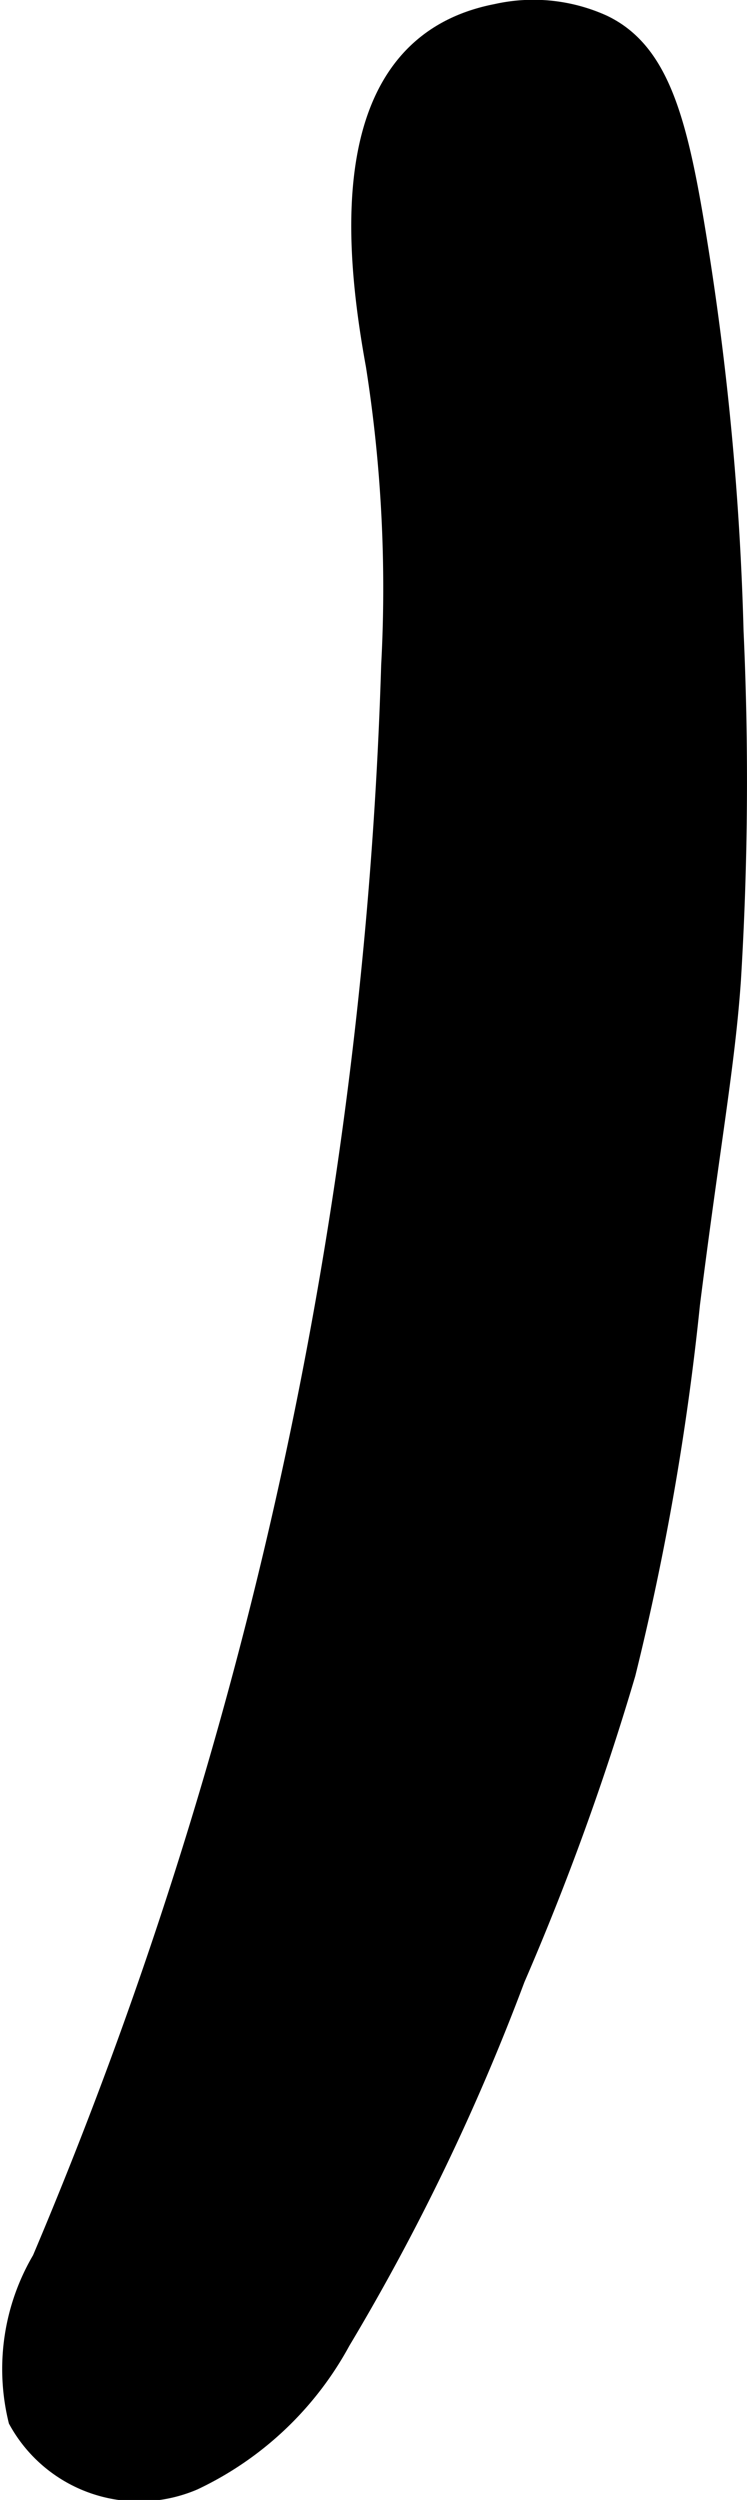 <?xml version="1.0" encoding="UTF-8"?>
<svg xmlns="http://www.w3.org/2000/svg"
     version="1.1"
     width="2.284mm"
     height="7.634mm"
     viewBox="0 0 6.473 21.64">
   <defs>
      <style type="text/css"><![CDATA[
      .a {
        stroke: #000;
        stroke-miterlimit: 10;
        stroke-width: 0.15px;
      }
    ]]></style>
   </defs>
   <path class="a"
         d="M3.245,3.164a12.374,12.374,0,0,1,.133,2.594A38.35,38.35,0,0,1,.353,19.555,1.871,1.871,0,0,0,.147,20.951a1.207,1.207,0,0,0,1.533.529A2.836,2.836,0,0,0,2.962,20.268a19.306,19.306,0,0,0,1.513-3.139,23.05,23.05,0,0,0,.958-2.641,23.052,23.052,0,0,0,.558-3.197c.175-1.385.304-2.072.355-2.806a28.338,28.338,0,0,0,.023-3.019A25.335,25.335,0,0,0,6.062,2.143C5.892,1.075,5.74.447,5.226.203A1.468,1.468,0,0,0,4.3.109C2.875.386,3.058,2.137,3.245,3.164Z"/>
</svg>
